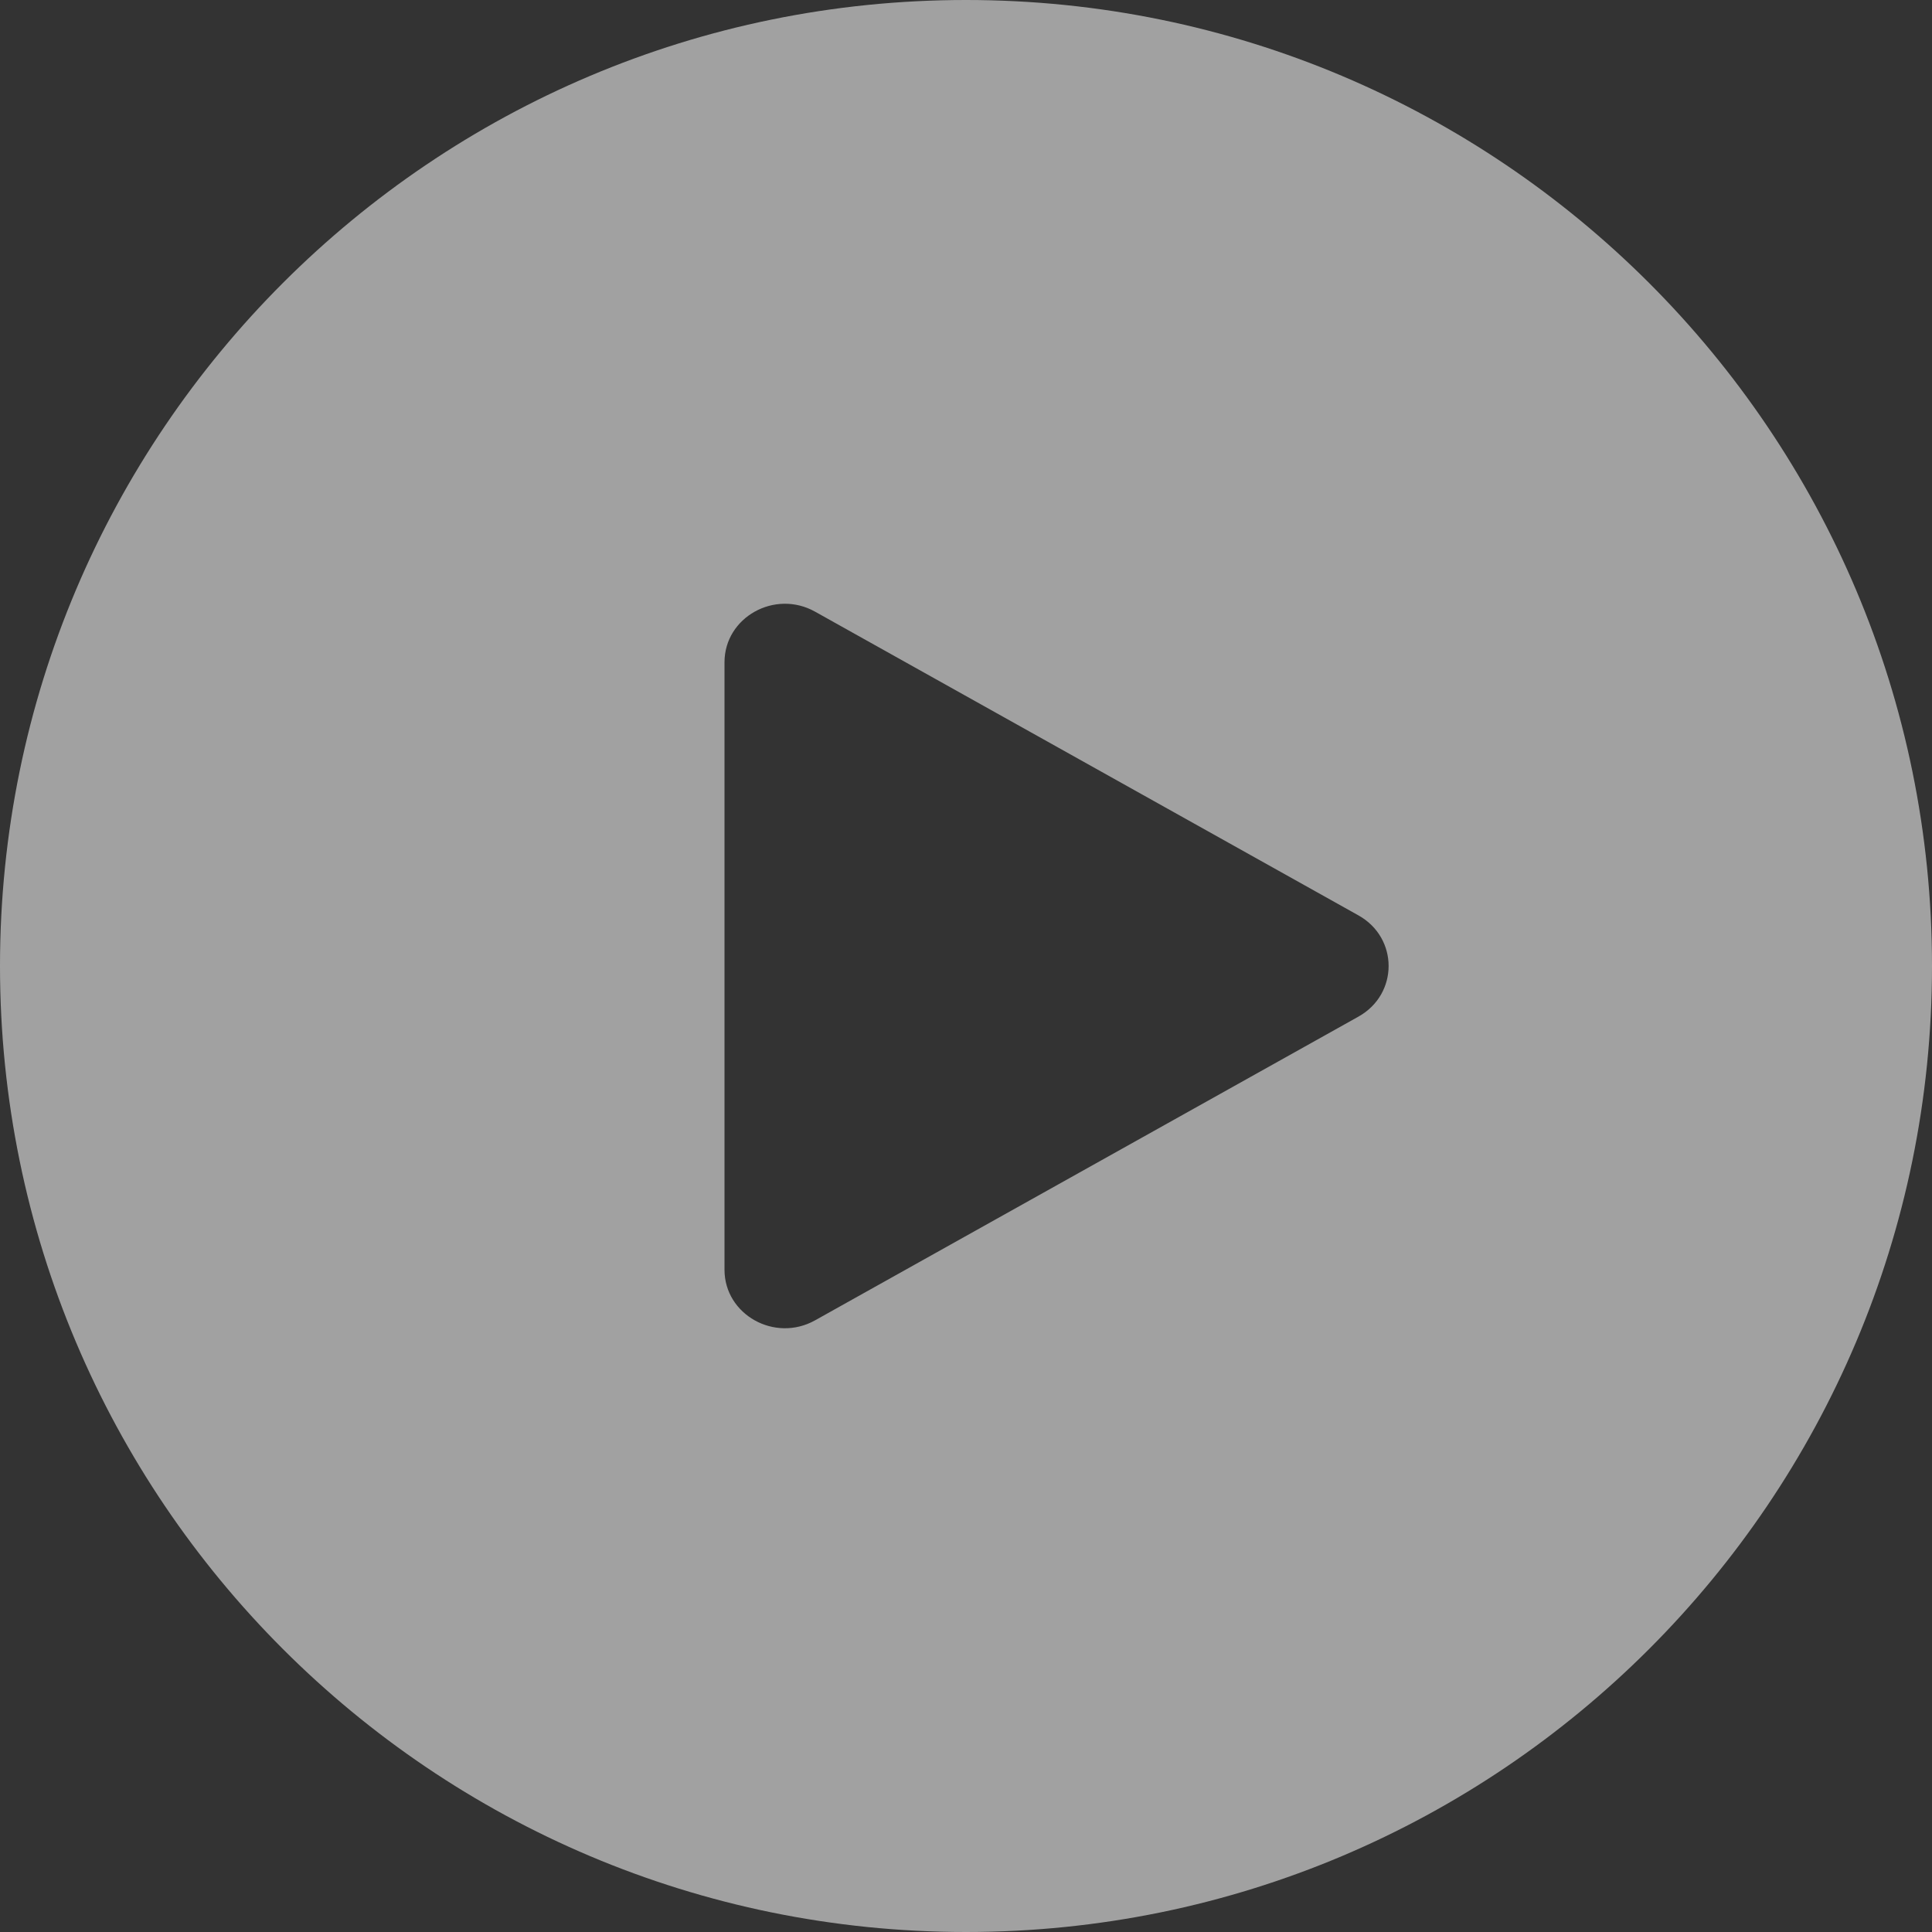 <svg width="64" height="64" viewBox="0 0 64 64" fill="none" xmlns="http://www.w3.org/2000/svg">
<rect x="0" y="0" width="64" height="64" fill="#333333" stroke="none"/>
<path fill-rule="evenodd" clip-rule="evenodd" d="M32 64C49.673 64 64 49.673 64 32C64 14.327 49.673 0 32 0C14.327 0 0 14.327 0 32C0 49.673 14.327 64 32 64ZM27 43.738L45 33.677C46.333 32.932 46.333 31.068 45 30.323L27 20.262C25.667 19.517 24 20.449 24 21.939V42.061C24 43.551 25.667 44.483 27 43.738Z" fill="white" fill-opacity="0.54"/>
</svg>
